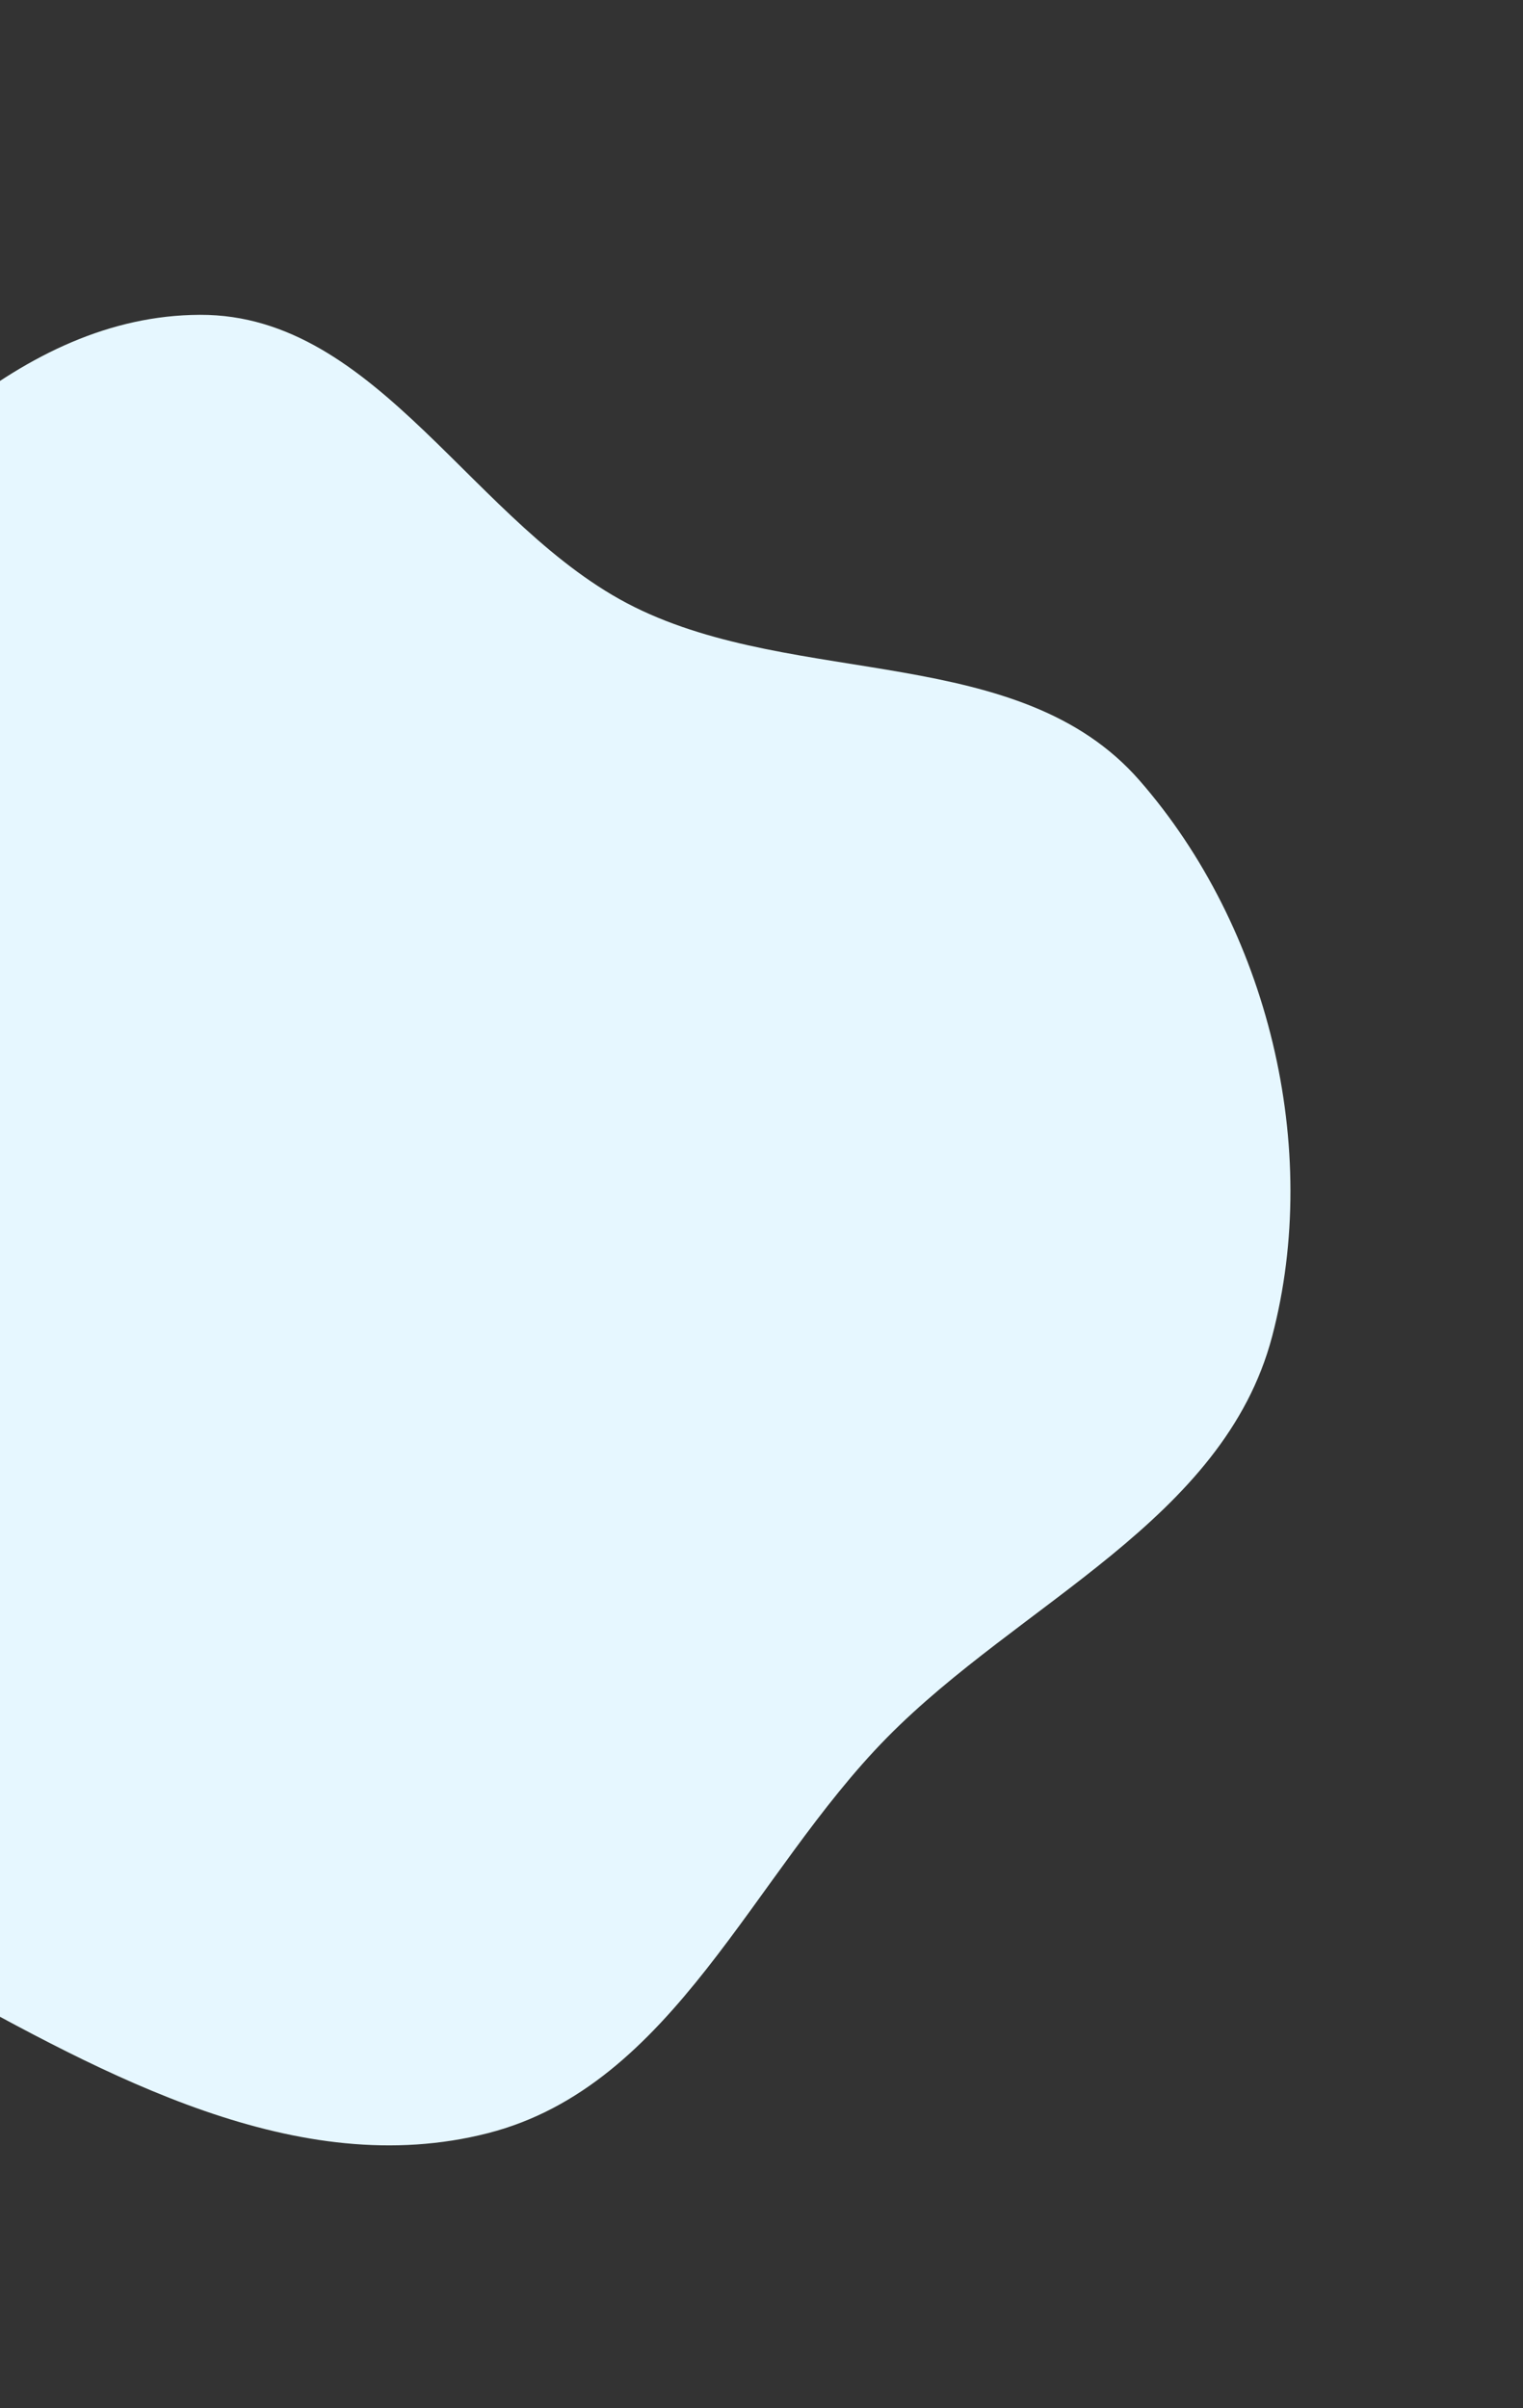 <svg width="751" height="1187" fill="none" xmlns="http://www.w3.org/2000/svg"><rect width="100%" height="100%" fill="#333333" stroke="none"/><path fill-rule="evenodd" clip-rule="evenodd" d="M-118.276 300.823c59.041-66.949 127.604-145.32 216.867-145.65 88.229-.327 135.232 104.894 214.296 144.053 80.595 39.917 189.781 17.686 248.976 85.398 63.398 72.522 89.977 181.078 65.401 274.216-23.893 90.551-124.182 130.903-189.902 197.621-66.431 67.44-105.101 171.539-196.817 194.969-93.636 23.93-188.125-28.25-272.712-74.998-82.041-45.338-163.995-100.604-200.941-186.75-35.842-83.573-14.044-177.517 6.75-266.042 19.351-82.378 52.112-159.352 108.082-222.817z" fill="#E6F7FF"/></svg>